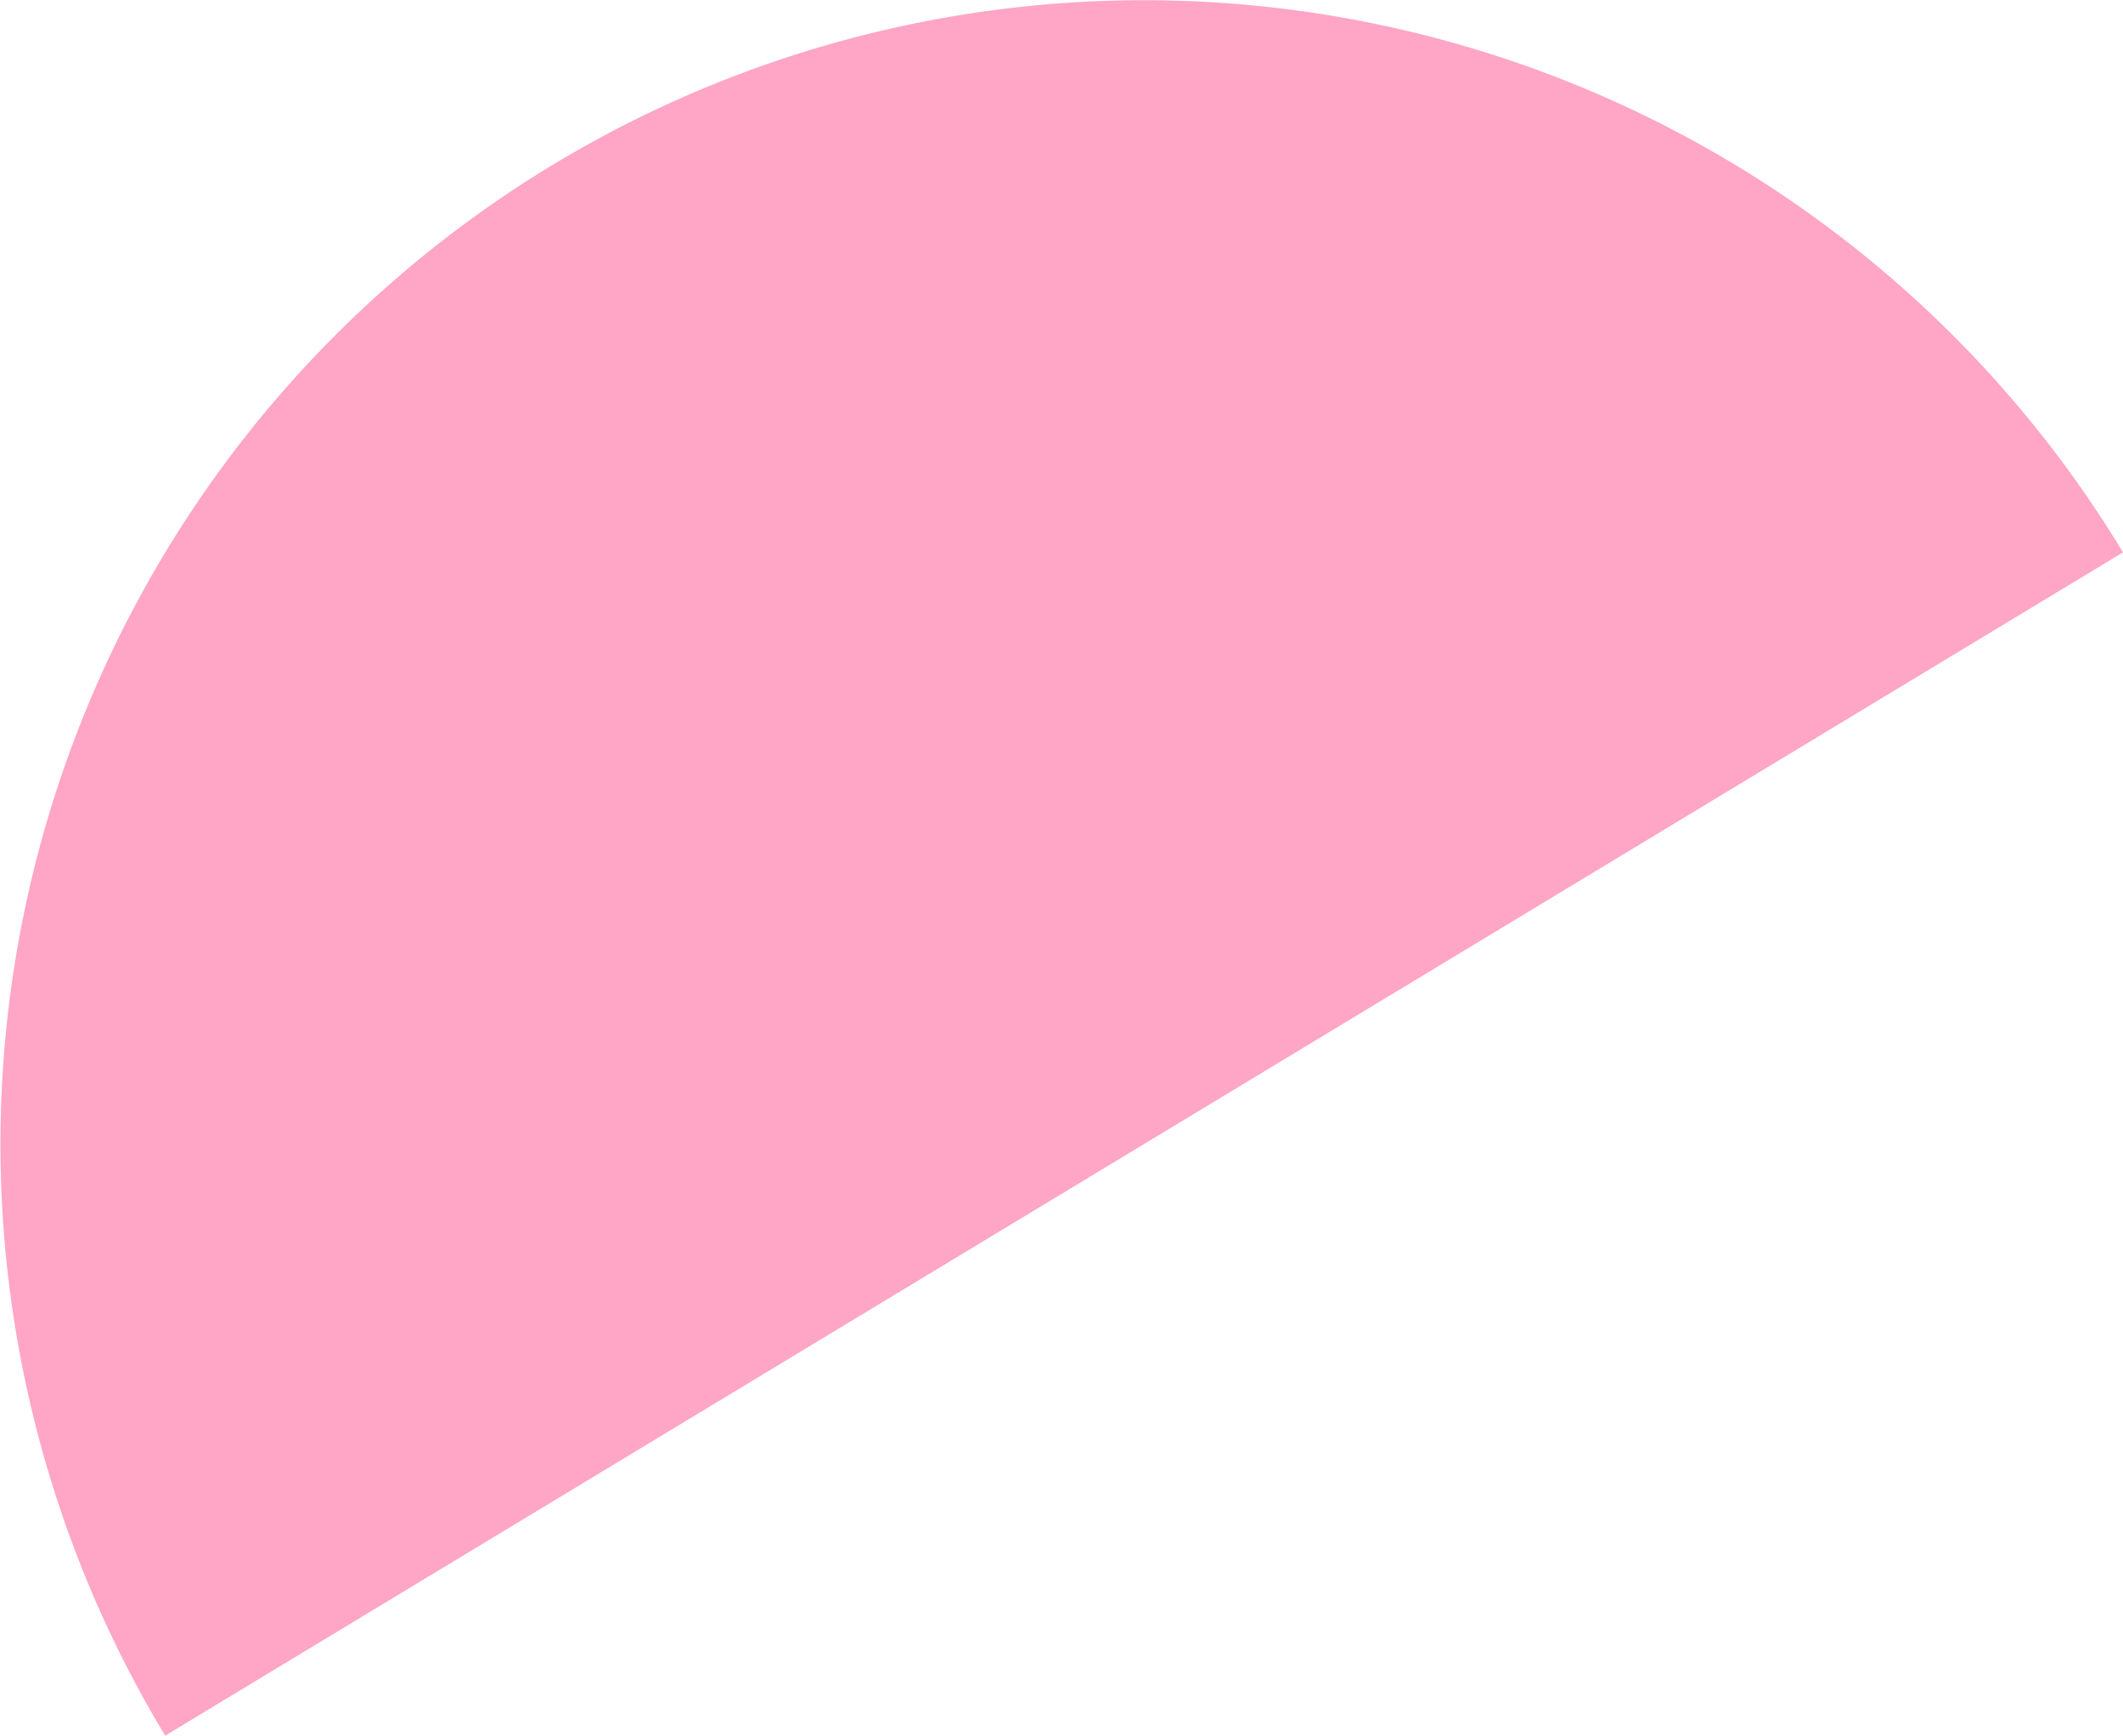 <svg xmlns="http://www.w3.org/2000/svg" viewBox="0 0 139.46 114.04"><defs><style>.cls-1{fill:#ffa5c5;}</style></defs><g id="Layer_2" data-name="Layer 2"><g id="Layer_3" data-name="Layer 3"><path class="cls-1" d="M36.27,10.85A75.16,75.16,0,0,0,10.85,114L139.46,36.28A75.16,75.16,0,0,0,36.27,10.85Z"/></g></g></svg>